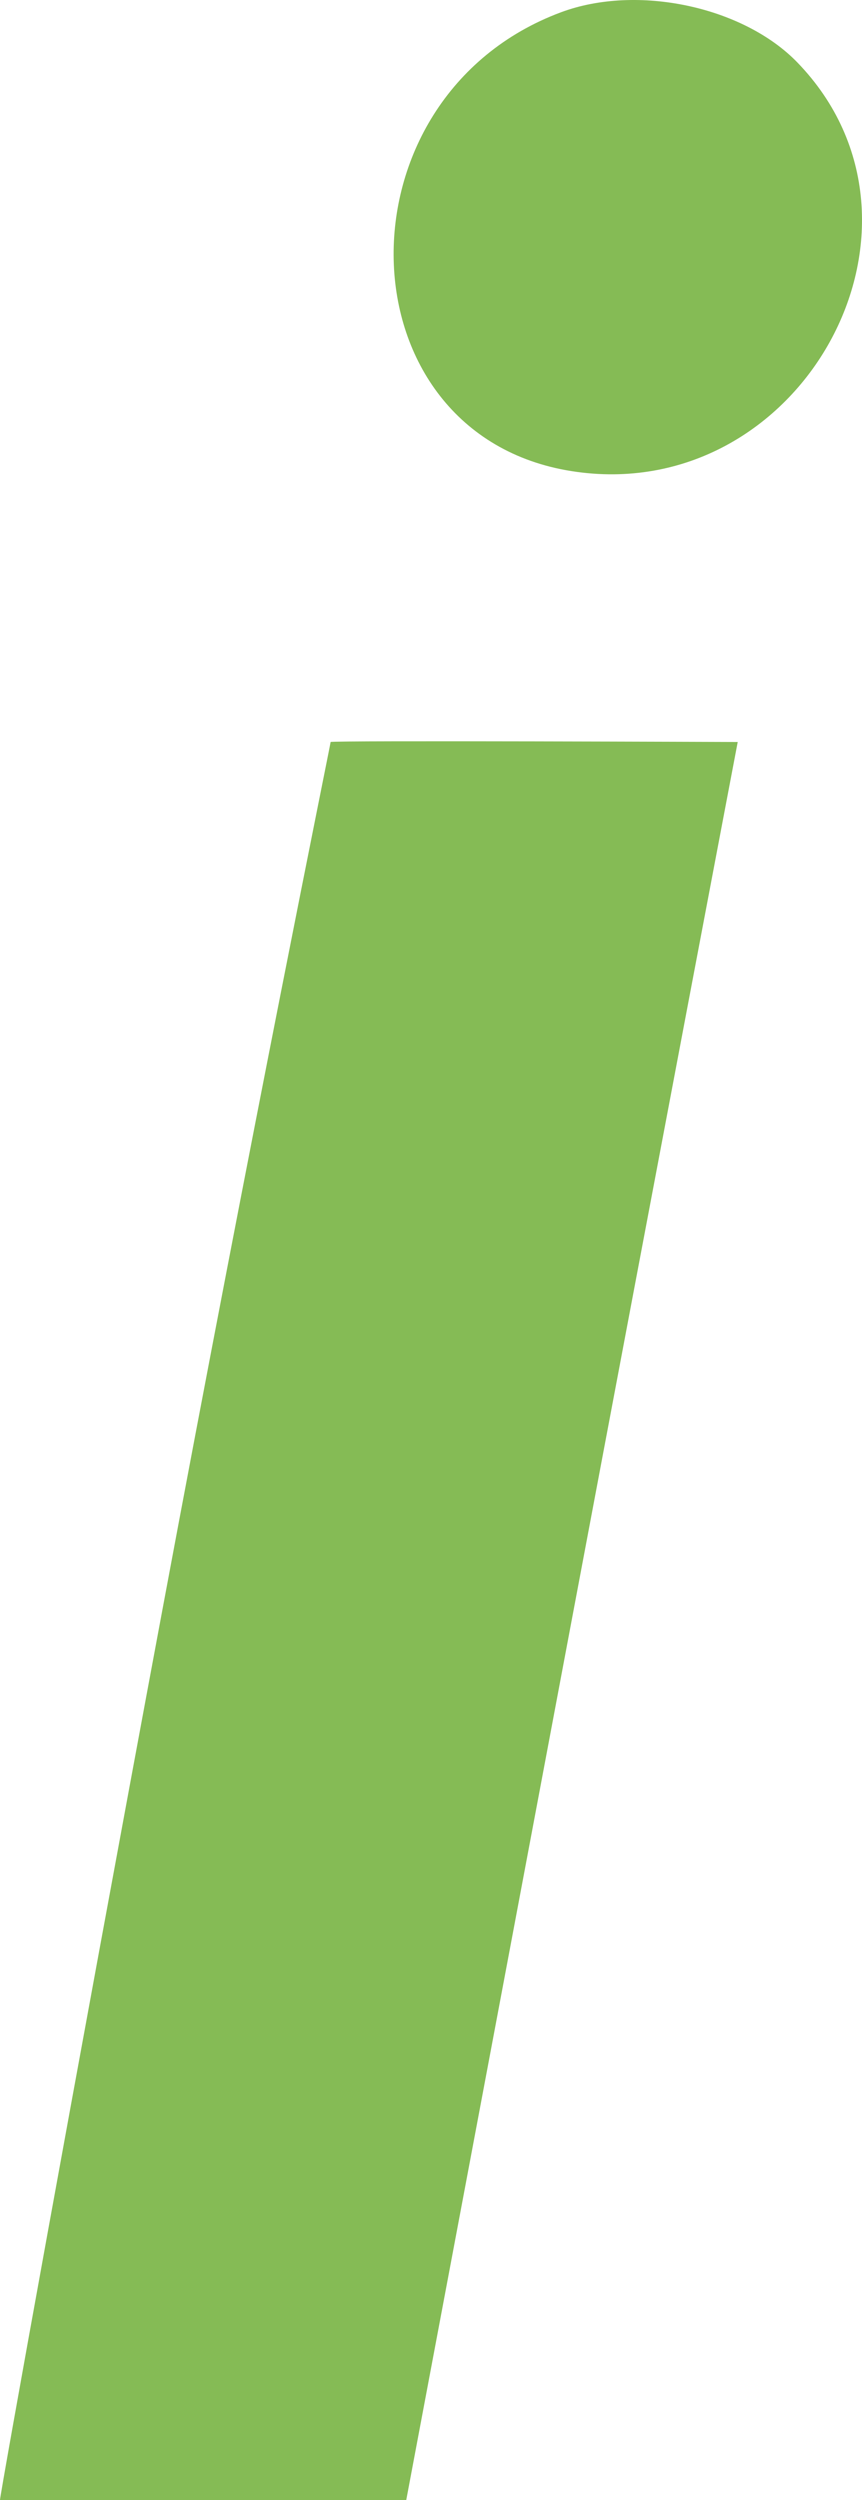 <?xml version="1.0" encoding="UTF-8"?> <svg xmlns="http://www.w3.org/2000/svg" width="40" height="116" viewBox="0 0 40 116" fill="none"> <path fill-rule="evenodd" clip-rule="evenodd" d="M26.041 0.566C15.418 4.519 15.775 20.165 26.527 21.861C37.155 23.537 44.356 10.5 37.001 2.898C34.488 0.301 29.567 -0.746 26.041 0.566ZM15.342 34.429C15.342 34.506 11.688 52.437 7.541 74.668C3.393 96.899 0 115.749 0 116C0 116 0 116 18.852 116L26.479 75.445C30.675 53.139 34.233 34.429 34.233 34.429C34.233 34.429 15.342 34.353 15.342 34.429Z" fill="#85BB55"></path> </svg> 